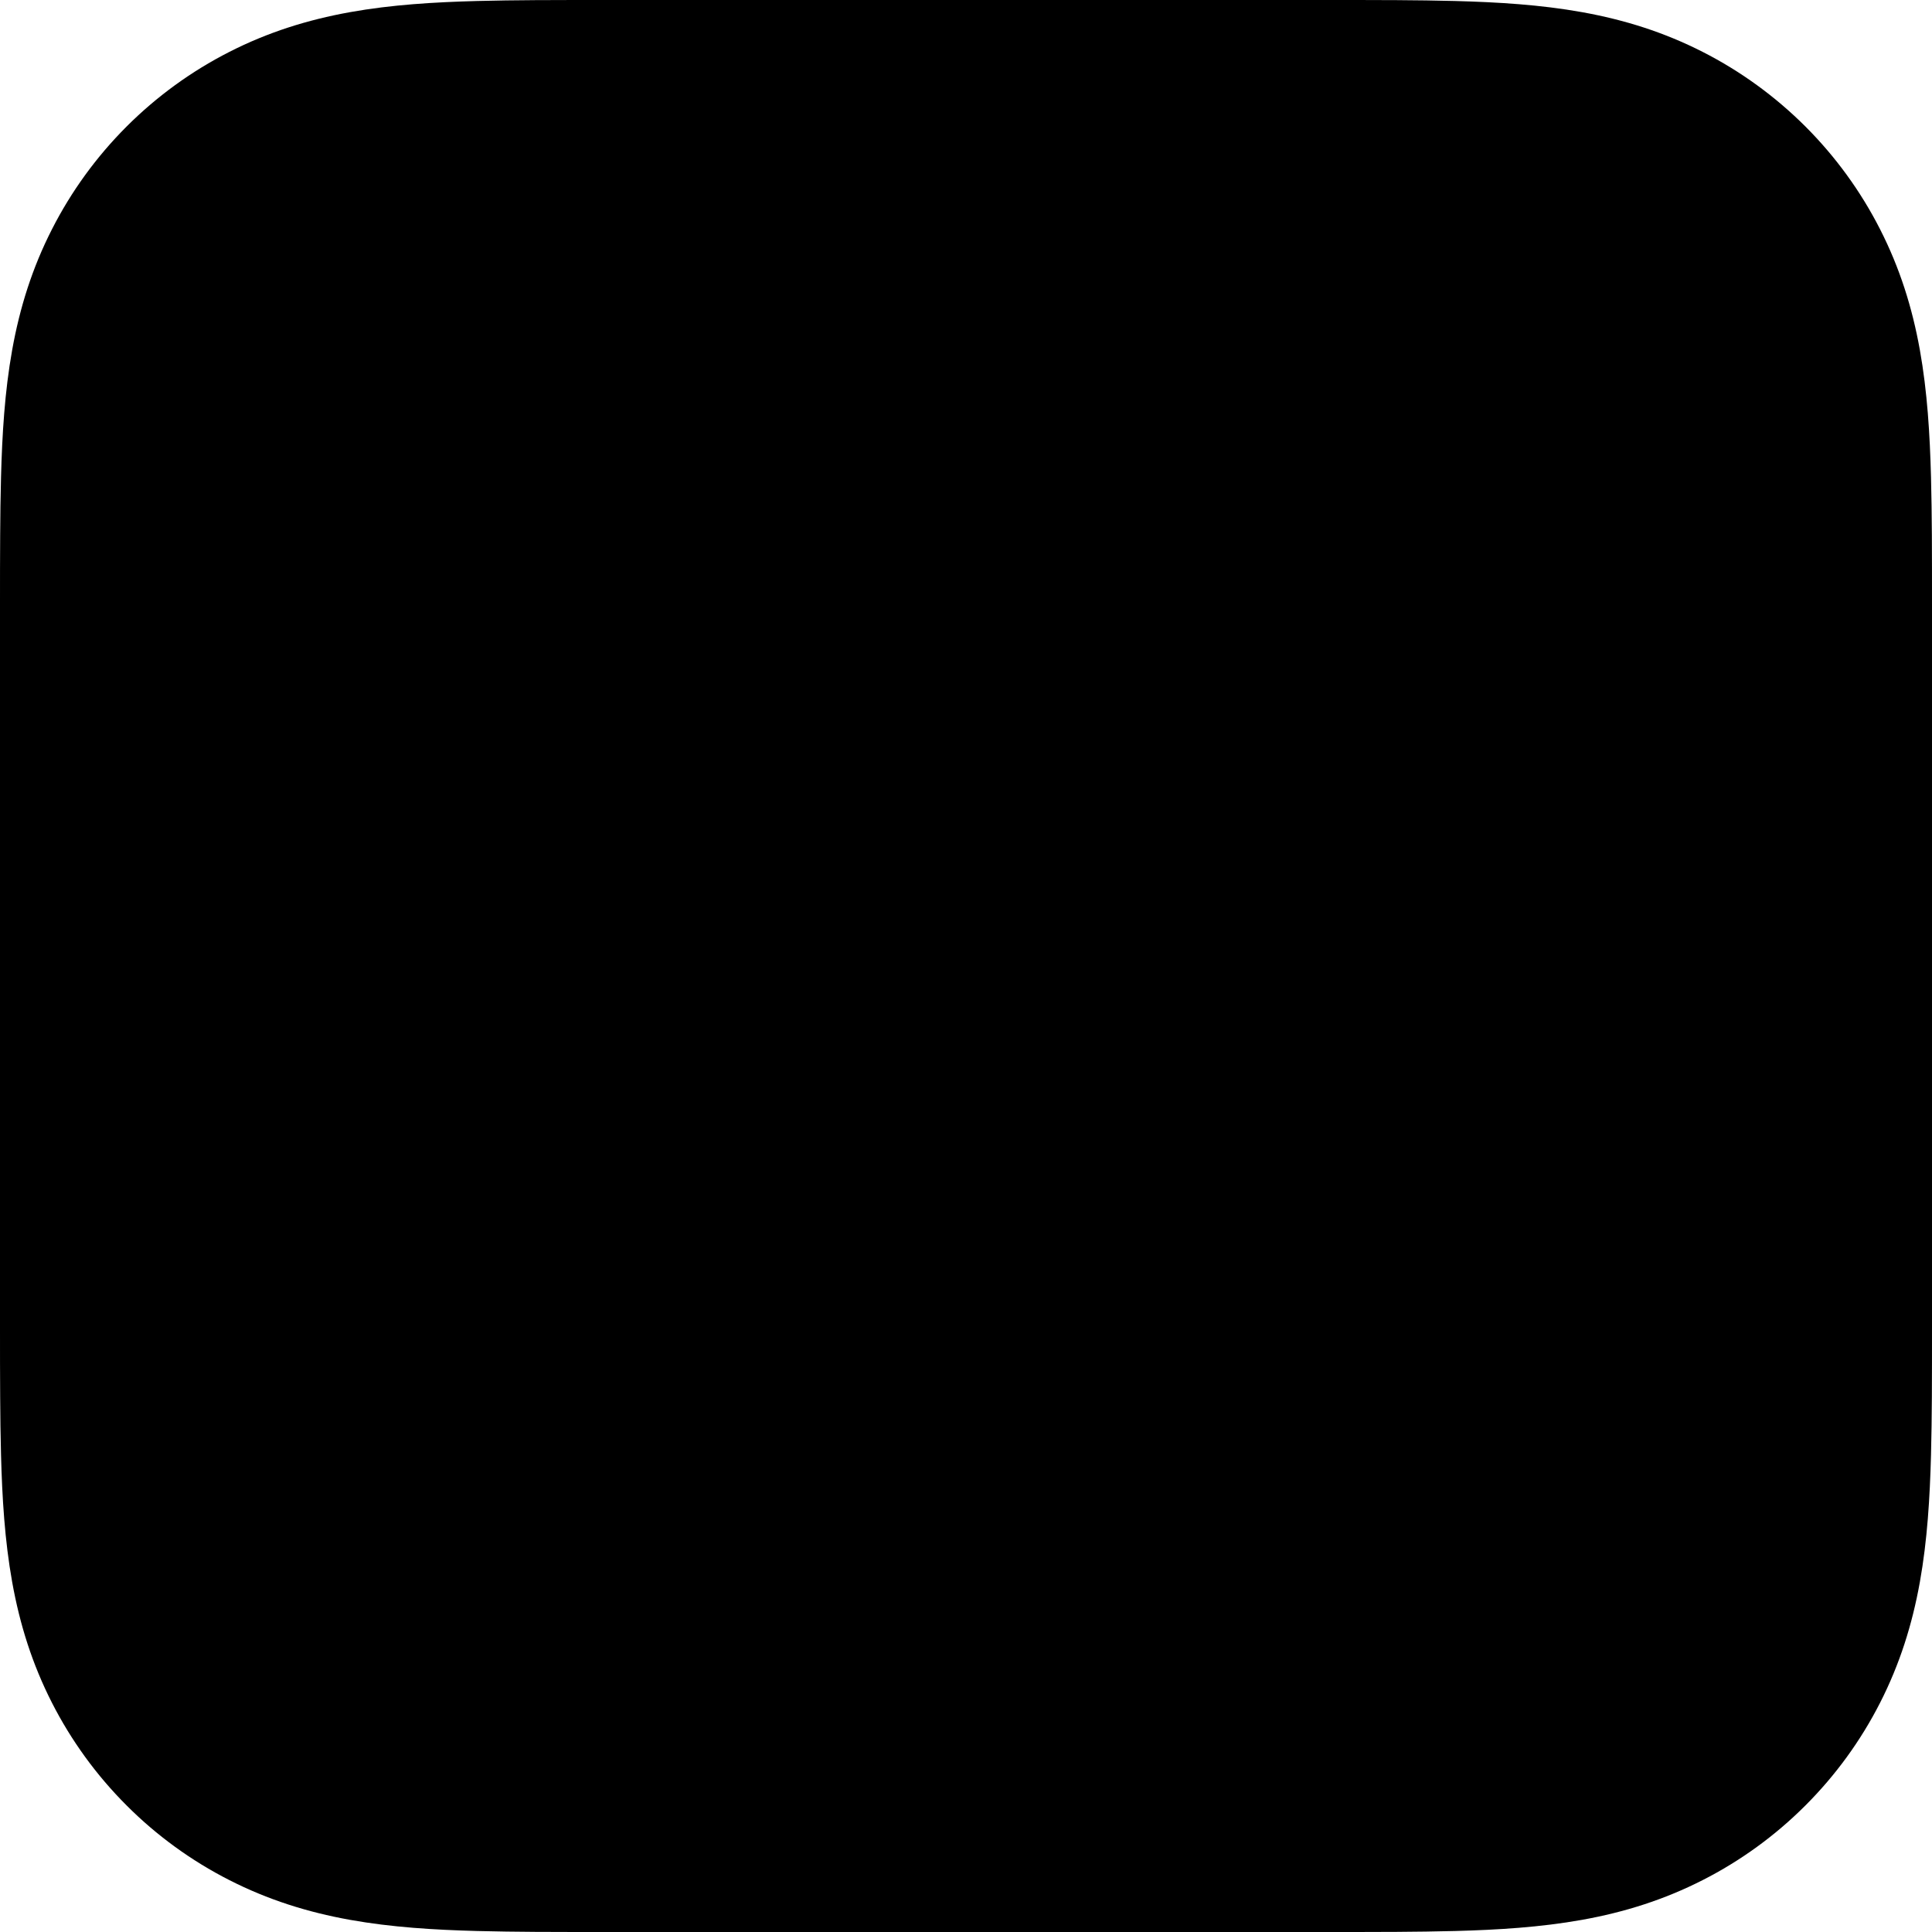 <svg 
  xmlns="http://www.w3.org/2000/svg" width="512" height="512" viewBox="0 0 512 512">
  <path fill="#000" d="M512,160.162 C512,154.044 512,147.934 511.966,141.815 C511.932,136.67 511.872,131.516 511.735,126.37 C511.437,115.149 510.771,103.834 508.783,92.74 C506.761,81.476 503.458,70.997 498.244,60.766 C493.124,50.705 486.443,41.515 478.464,33.536 C470.485,25.566 461.295,18.876 451.234,13.756 C441.011,8.55 430.532,5.248 419.277,3.226 C408.175,1.229 396.86,0.572 385.638,0.265 C380.484,0.128 375.339,0.068 370.185,0.034 C364.075,0 357.956,0 351.838,0 L160.162,0 C154.052,0 147.934,0 141.824,0.034 C136.67,0.068 131.516,0.128 126.37,0.265 C115.149,0.572 103.825,1.229 92.732,3.226 C81.476,5.248 70.997,8.55 60.774,13.756 C50.714,18.876 41.515,25.566 33.545,33.536 C25.566,41.515 18.884,50.705 13.764,60.766 C8.55,70.997 5.248,81.476 3.226,92.74 C1.237,103.834 0.572,115.149 0.273,126.37 C0.137,131.516 0.068,136.67 0.043,141.815 C0,147.934 0,154.044 0,160.162 L0,351.838 C0,357.956 0,364.066 0.043,370.185 C0.068,375.33 0.137,380.484 0.273,385.63 C0.572,396.851 1.237,408.166 3.226,419.26 C5.248,430.524 8.55,441.011 13.764,451.243 C18.884,461.295 25.566,470.485 33.545,478.455 C41.515,486.443 50.714,493.124 60.774,498.244 C70.997,503.45 81.476,506.752 92.732,508.774 C103.825,510.763 115.149,511.437 126.37,511.735 C131.516,511.872 136.67,511.932 141.824,511.966 C147.934,512 154.052,512 160.162,512 L351.838,512 C357.956,512 364.075,512 370.185,511.966 C375.339,511.932 380.484,511.872 385.638,511.735 C396.86,511.437 408.175,510.763 419.277,508.774 C430.532,506.752 441.011,503.45 451.234,498.244 C461.295,493.124 470.485,486.443 478.464,478.455 C486.443,470.485 493.124,461.295 498.244,451.243 C503.458,441.011 506.761,430.524 508.783,419.26 C510.771,408.166 511.437,396.851 511.735,385.63 C511.872,380.484 511.932,375.33 511.966,370.185 C512,364.066 512,357.956 512,351.838 L512,160.162 Z"/>
</svg>